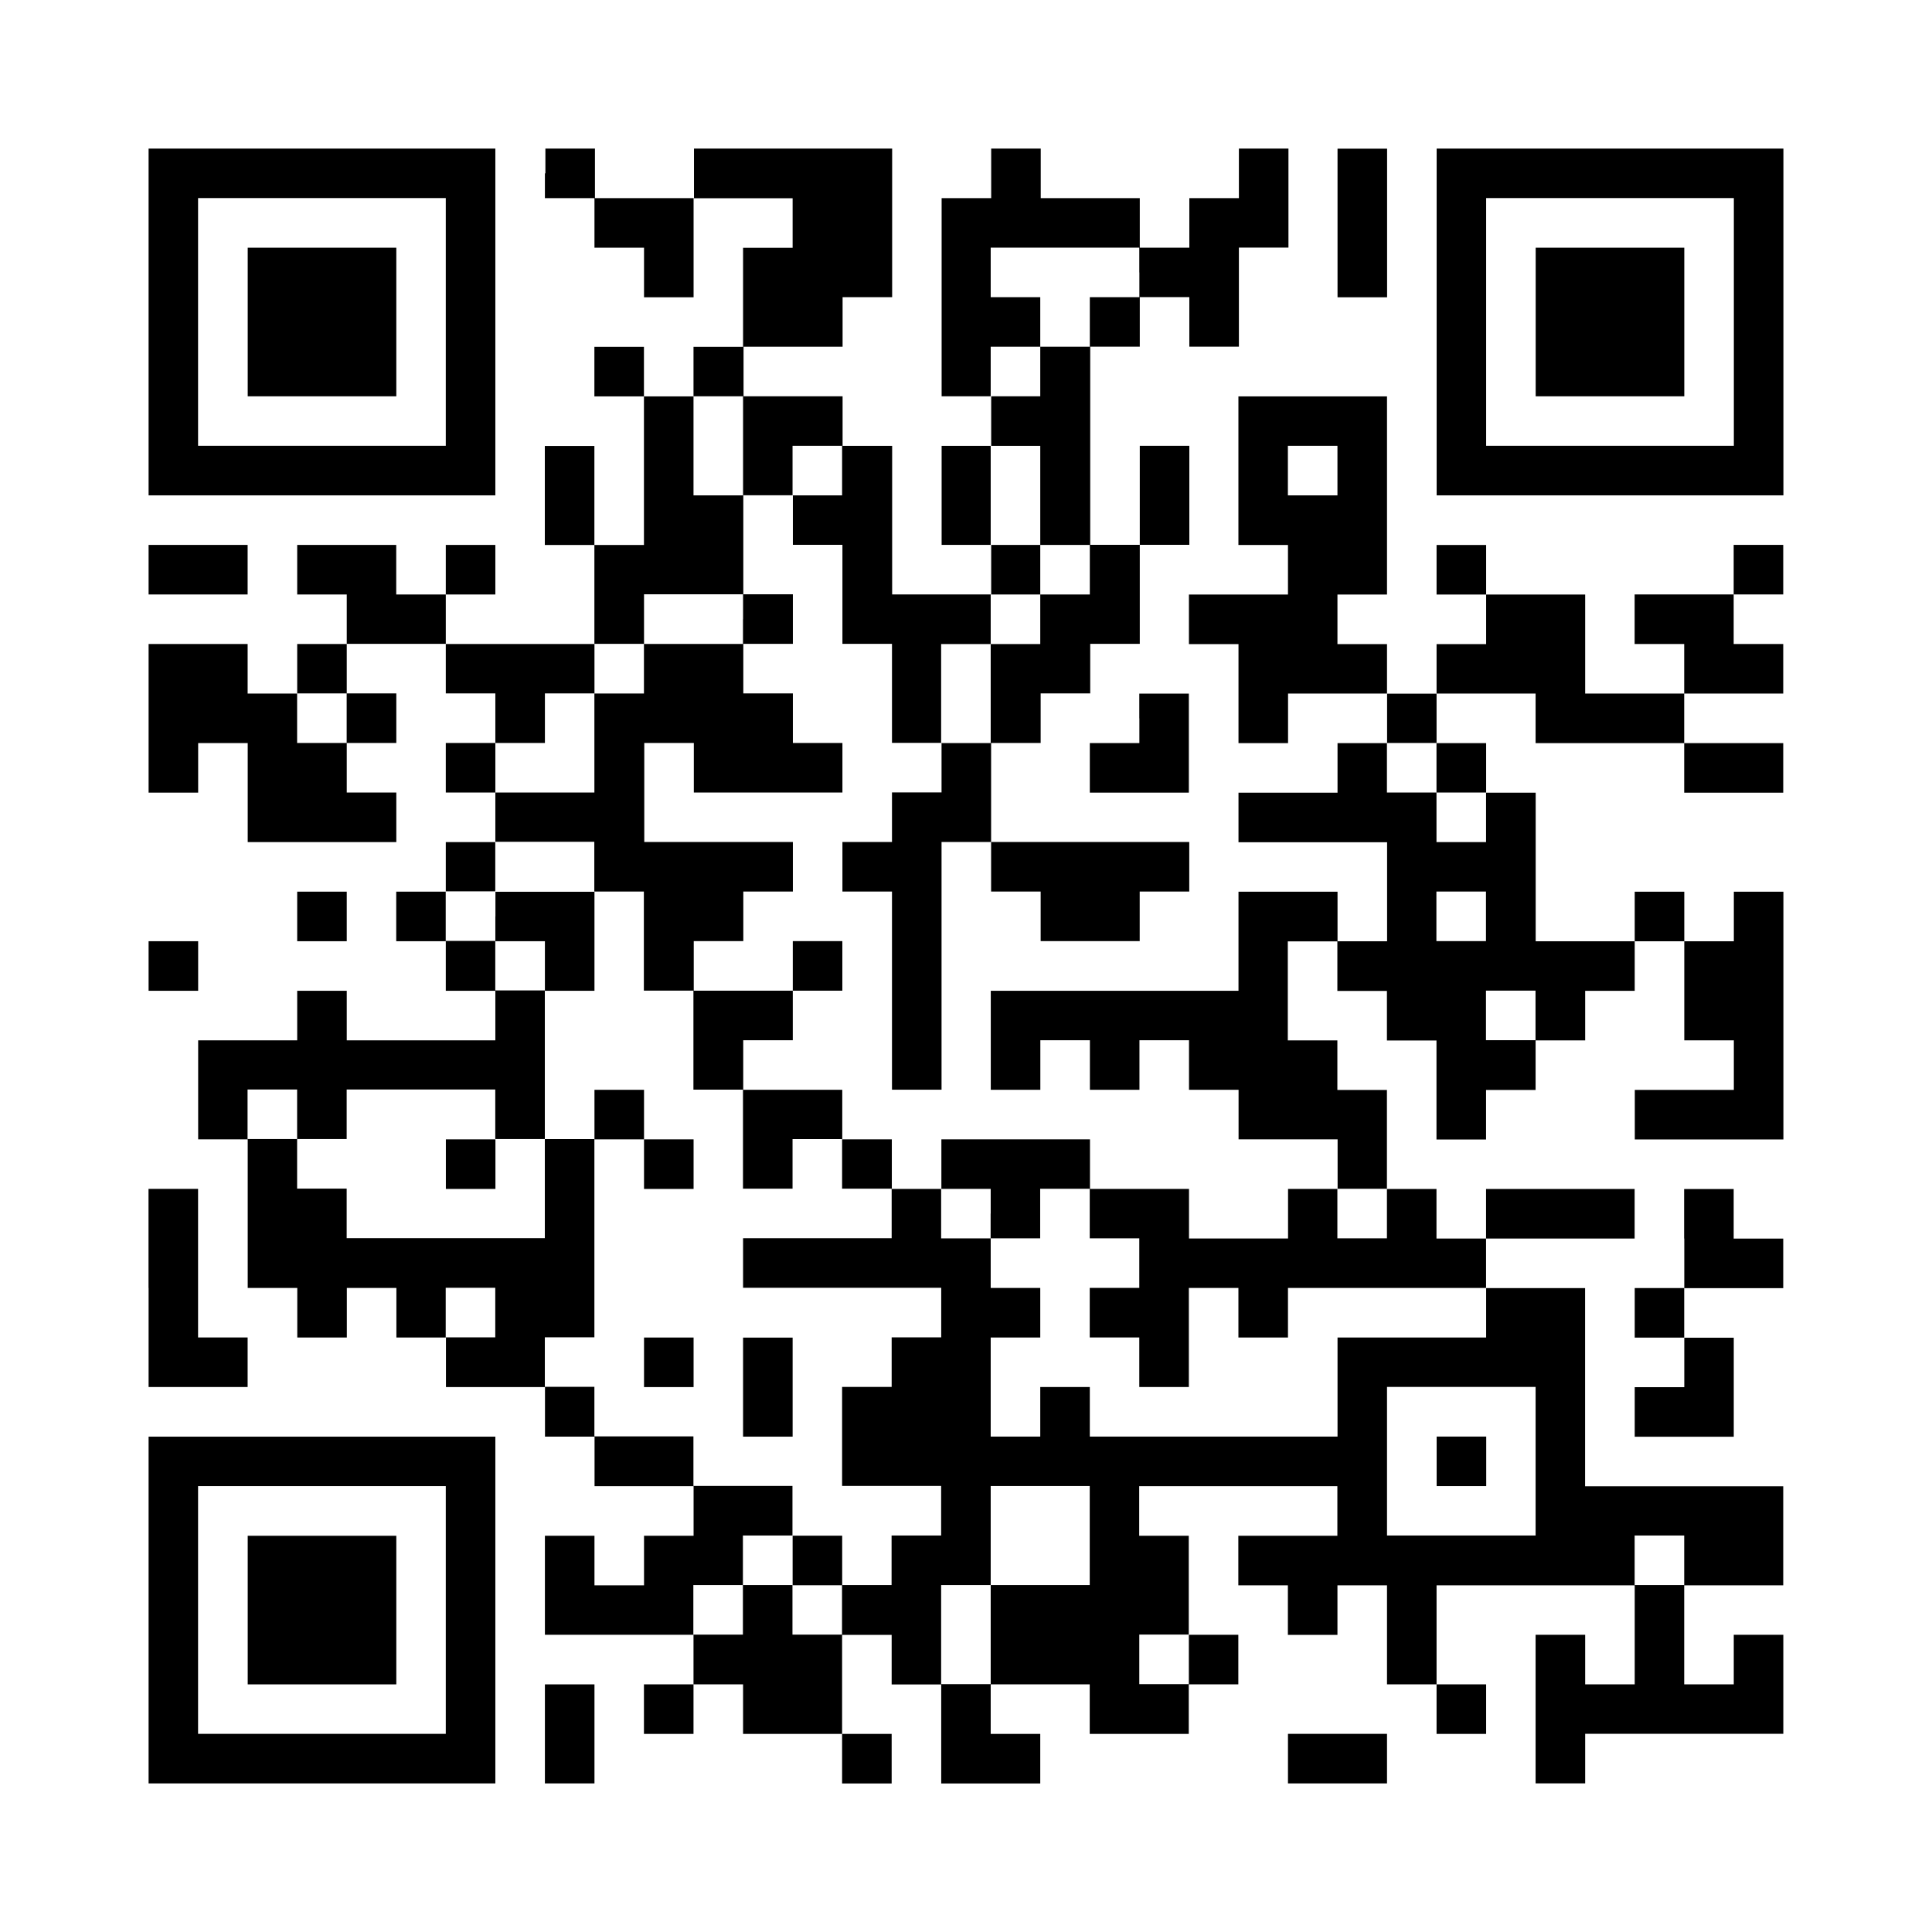 <?xml version="1.0" encoding="UTF-8"?><svg id="b" xmlns="http://www.w3.org/2000/svg" width="230" height="230" viewBox="0 0 230 230"><g id="c"><rect width="230" height="230" style="fill:#fff;"/><path d="m17.69,38.33v20.64h41.28V17.69H17.69v20.64Zm35.38,0v14.74h-29.49v-29.49h29.49v14.74Z"/><path d="m29.49,38.33v8.85h17.69v-17.69h-17.69v8.85Z"/><path d="m64.87,20.64v2.95h5.9v5.9h5.9v5.9h5.9v-11.79h11.79v5.9h-5.9v11.79h-5.9v5.9h-5.9v-5.9h-5.9v5.9h5.9v17.69h-5.9v-11.79h-5.9v11.79h5.9v11.79h-17.69v-5.9h5.9v-5.9h-5.9v5.9h-5.9v-5.9h-11.79v5.9h5.9v5.9h-5.9v5.9h-5.9v-5.9h-11.79v17.69h5.9v-5.9h5.9v11.79h17.69v-5.9h-5.9v-5.9h5.9v-5.9h-5.9v-5.9h11.79v5.9h5.9v5.9h-5.9v5.9h5.9v5.9h-5.9v5.9h-5.9v5.9h5.9v5.9h5.9v5.9h-17.69v-5.9h-5.9v5.9h-11.79v11.79h5.9v17.69h5.9v5.9h5.9v-5.9h5.9v5.9h5.9v5.9h11.79v5.9h5.9v5.9h11.79v5.9h-5.9v5.9h-5.9v-5.9h-5.9v11.79h17.69v5.9h-5.9v5.9h5.9v-5.9h5.9v5.9h11.79v5.9h5.9v-5.9h-5.9v-11.79h5.9v5.9h5.9v11.79h11.79v-5.9h-5.9v-5.9h11.79v5.9h11.79v-5.9h5.9v-5.9h-5.9v-11.79h-5.9v-5.9h23.59v5.9h-11.79v5.9h5.9v5.9h5.9v-5.9h5.9v11.79h5.9v5.9h5.9v-5.9h-5.9v-11.79h23.59v11.79h-5.9v-5.9h-5.9v17.69h5.9v-5.9h23.59v-11.79h-5.9v5.9h-5.9v-11.79h11.79v-11.79h-23.59v-23.59h-11.79v-5.9h17.69v-5.9h-17.69v5.9h-5.9v-5.9h-5.9v-11.79h-5.9v-5.9h-5.9v-11.79h5.9v5.9h5.9v5.9h5.9v11.79h5.9v-5.9h5.9v-5.9h5.9v-5.9h5.9v-5.9h5.9v11.79h5.9v5.9h-11.79v5.9h17.69v-29.49h-5.9v5.9h-5.9v-5.9h-5.9v5.9h-11.79v-17.69h-5.9v-5.9h-5.9v-5.9h11.79v5.9h17.69v5.9h11.79v-5.9h-11.79v-5.9h11.79v-5.9h-5.9v-5.9h5.9v-5.9h-5.9v5.9h-11.79v5.9h5.9v5.9h-11.79v-11.79h-11.79v-5.9h-5.9v5.9h5.9v5.9h-5.9v5.9h-5.9v-5.9h-5.9v-5.9h5.9v-23.59h-17.69v17.69h5.9v5.9h-11.79v5.9h5.9v11.79h5.9v-5.9h11.79v5.9h-5.9v5.9h-11.79v5.9h17.69v11.79h-5.9v-5.9h-11.79v11.79h-29.49v11.79h5.9v-5.9h5.9v5.9h5.9v-5.9h5.9v5.9h5.9v5.9h11.79v5.9h-5.9v5.9h-11.79v-5.9h-11.79v-5.9h-17.69v5.9h-5.9v-5.9h-5.9v-5.9h-11.79v-5.9h5.9v-5.9h5.9v-5.9h-5.9v5.9h-11.79v-5.9h5.9v-5.9h5.9v-5.9h-17.69v-11.79h5.9v5.9h17.69v-5.9h-5.9v-5.9h-5.9v-5.9h5.9v-5.9h-5.9v-11.79h5.9v5.9h5.9v11.79h5.9v11.79h5.9v5.9h-5.9v5.9h-5.9v5.9h5.9v23.59h5.9v-29.49h5.9v5.9h5.9v5.9h11.79v-5.9h5.9v-5.9h-23.59v-11.79h5.9v-5.9h5.9v-5.9h5.9v-11.79h5.9v-11.79h-5.9v11.79h-5.9v-23.59h5.9v-5.9h5.9v5.9h5.9v-11.79h5.9v-11.79h-5.9v5.9h-5.9v5.9h-5.9v-5.9h-11.79v-5.9h-5.9v5.9h-5.9v23.59h5.9v5.9h-5.9v11.79h5.9v5.9h-11.79v-17.69h-5.9v-5.9h-11.79v-5.9h11.79v-5.9h5.9v-17.69h-23.59v5.9h-11.79v-5.9h-5.9v2.95Zm70.77,11.79v2.95h-5.9v5.9h-5.9v5.9h-5.9v-5.9h5.9v-5.9h-5.9v-5.9h17.69v2.95Zm-47.18,20.64v5.9h-5.9v-11.79h5.9v5.9Zm11.79,2.95v2.95h-5.9v-5.9h5.9v2.95Zm23.59,2.95v5.9h5.9v5.9h-5.9v5.9h-5.9v11.79h-5.9v-11.79h5.9v-5.9h5.9v-5.9h-5.9v-11.79h5.9v5.9Zm35.38-2.95v2.95h-5.9v-5.9h5.9v2.95Zm-70.77,17.69v2.95h-11.79v5.9h-5.9v11.79h-11.79v-5.9h5.9v-5.9h5.9v-5.9h5.9v-5.9h11.79v2.95Zm-47.18,11.79v2.95h-5.9v-5.9h5.9v2.95Zm129.74,5.9v2.95h5.9v5.9h-5.9v-5.9h-5.9v-5.9h5.9v2.95Zm-100.26,11.79v2.95h5.9v11.79h5.9v11.79h5.9v11.79h5.9v-5.9h5.9v5.9h5.9v5.9h-17.69v5.9h23.59v5.9h-5.9v5.9h-5.9v11.79h11.79v5.9h-5.9v5.9h-5.9v5.9h-5.9v-5.9h-5.9v5.9h-5.9v-5.9h5.9v-5.9h5.9v-5.9h-11.79v-5.9h-11.79v-5.9h-5.9v-5.9h5.9v-23.59h-5.9v11.79h-23.59v-5.9h-5.9v-5.9h-5.9v-5.9h5.9v5.9h5.9v-5.9h17.69v5.9h5.9v-17.69h-5.9v-5.9h-5.9v-5.9h5.9v-5.9h11.79v2.95Zm106.15,5.9v2.95h-5.9v-5.9h5.9v2.95Zm5.9,11.79v2.95h-5.9v-5.9h5.9v2.95Zm-64.87,23.59v2.95h5.9v-5.9h5.9v5.9h5.9v5.9h-5.9v5.9h5.9v5.9h5.9v-11.79h5.9v5.9h5.9v-5.9h23.59v5.9h-17.69v11.79h-29.49v-5.9h-5.9v5.9h-5.9v-11.79h5.9v-5.9h-5.9v-5.9h-5.9v-5.9h5.9v2.95Zm47.18,0v2.95h-5.9v-5.9h5.9v2.95Zm-106.15,11.79v2.95h-5.9v-5.9h5.9v2.95Zm123.85,17.69v8.85h-17.69v-17.69h17.69v8.85Zm-53.08,8.85v5.9h-11.79v11.79h-5.9v-11.79h5.9v-11.79h11.79v5.9Zm70.77,2.95v2.95h-5.9v-5.9h5.9v2.95Zm-58.97,11.79v2.95h-5.9v-5.9h5.9v2.95Z"/><path d="m58.97,109.1v2.95h5.9v5.9h5.9v-11.79h-11.79v2.95Z"/><path d="m70.77,132.69v2.95h5.9v5.9h5.9v-5.9h-5.9v-5.9h-5.9v2.95Z"/><path d="m53.08,138.59v2.95h5.9v-5.9h-5.9v2.95Z"/><path d="m76.67,162.18v2.95h5.9v-5.9h-5.9v2.95Z"/><path d="m88.46,165.13v5.9h5.9v-11.79h-5.9v5.9Z"/><path d="m94.36,185.77v2.95h5.9v-5.9h-5.9v2.95Z"/><path d="m171.03,173.97v2.95h5.9v-5.9h-5.9v2.95Z"/><path d="m159.23,26.54v8.85h5.9v-17.69h-5.9v8.85Z"/><path d="m171.03,38.33v20.64h41.28V17.69h-41.28v20.64Zm35.38,0v14.74h-29.49v-29.49h29.49v14.74Z"/><path d="m182.82,38.33v8.85h17.69v-17.69h-17.69v8.85Z"/><path d="m17.69,67.82v2.95h11.79v-5.9h-11.79v2.95Z"/><path d="m135.64,85.51v2.95h-5.9v5.9h11.79v-11.79h-5.9v2.95Z"/><path d="m35.38,109.1v2.95h5.9v-5.9h-5.9v2.95Z"/><path d="m17.69,115v2.95h5.9v-5.9h-5.9v2.95Z"/><path d="m17.69,153.33v11.79h11.79v-5.9h-5.9v-17.69h-5.9v11.79Z"/><path d="m200.51,147.44v5.9h-5.9v5.9h5.9v5.9h-5.9v5.9h11.79v-11.79h-5.9v-5.9h11.79v-5.9h-5.9v-5.9h-5.9v5.9Z"/><path d="m17.69,191.67v20.64h41.28v-41.28H17.69v20.64Zm35.38,0v14.74h-29.49v-29.49h29.49v14.74Z"/><path d="m29.49,191.67v8.85h17.69v-17.69h-17.69v8.85Z"/><path d="m64.87,206.41v5.9h5.9v-11.79h-5.9v5.9Z"/><path d="m153.33,209.36v2.95h11.79v-5.9h-11.79v2.95Z"/></g></svg>